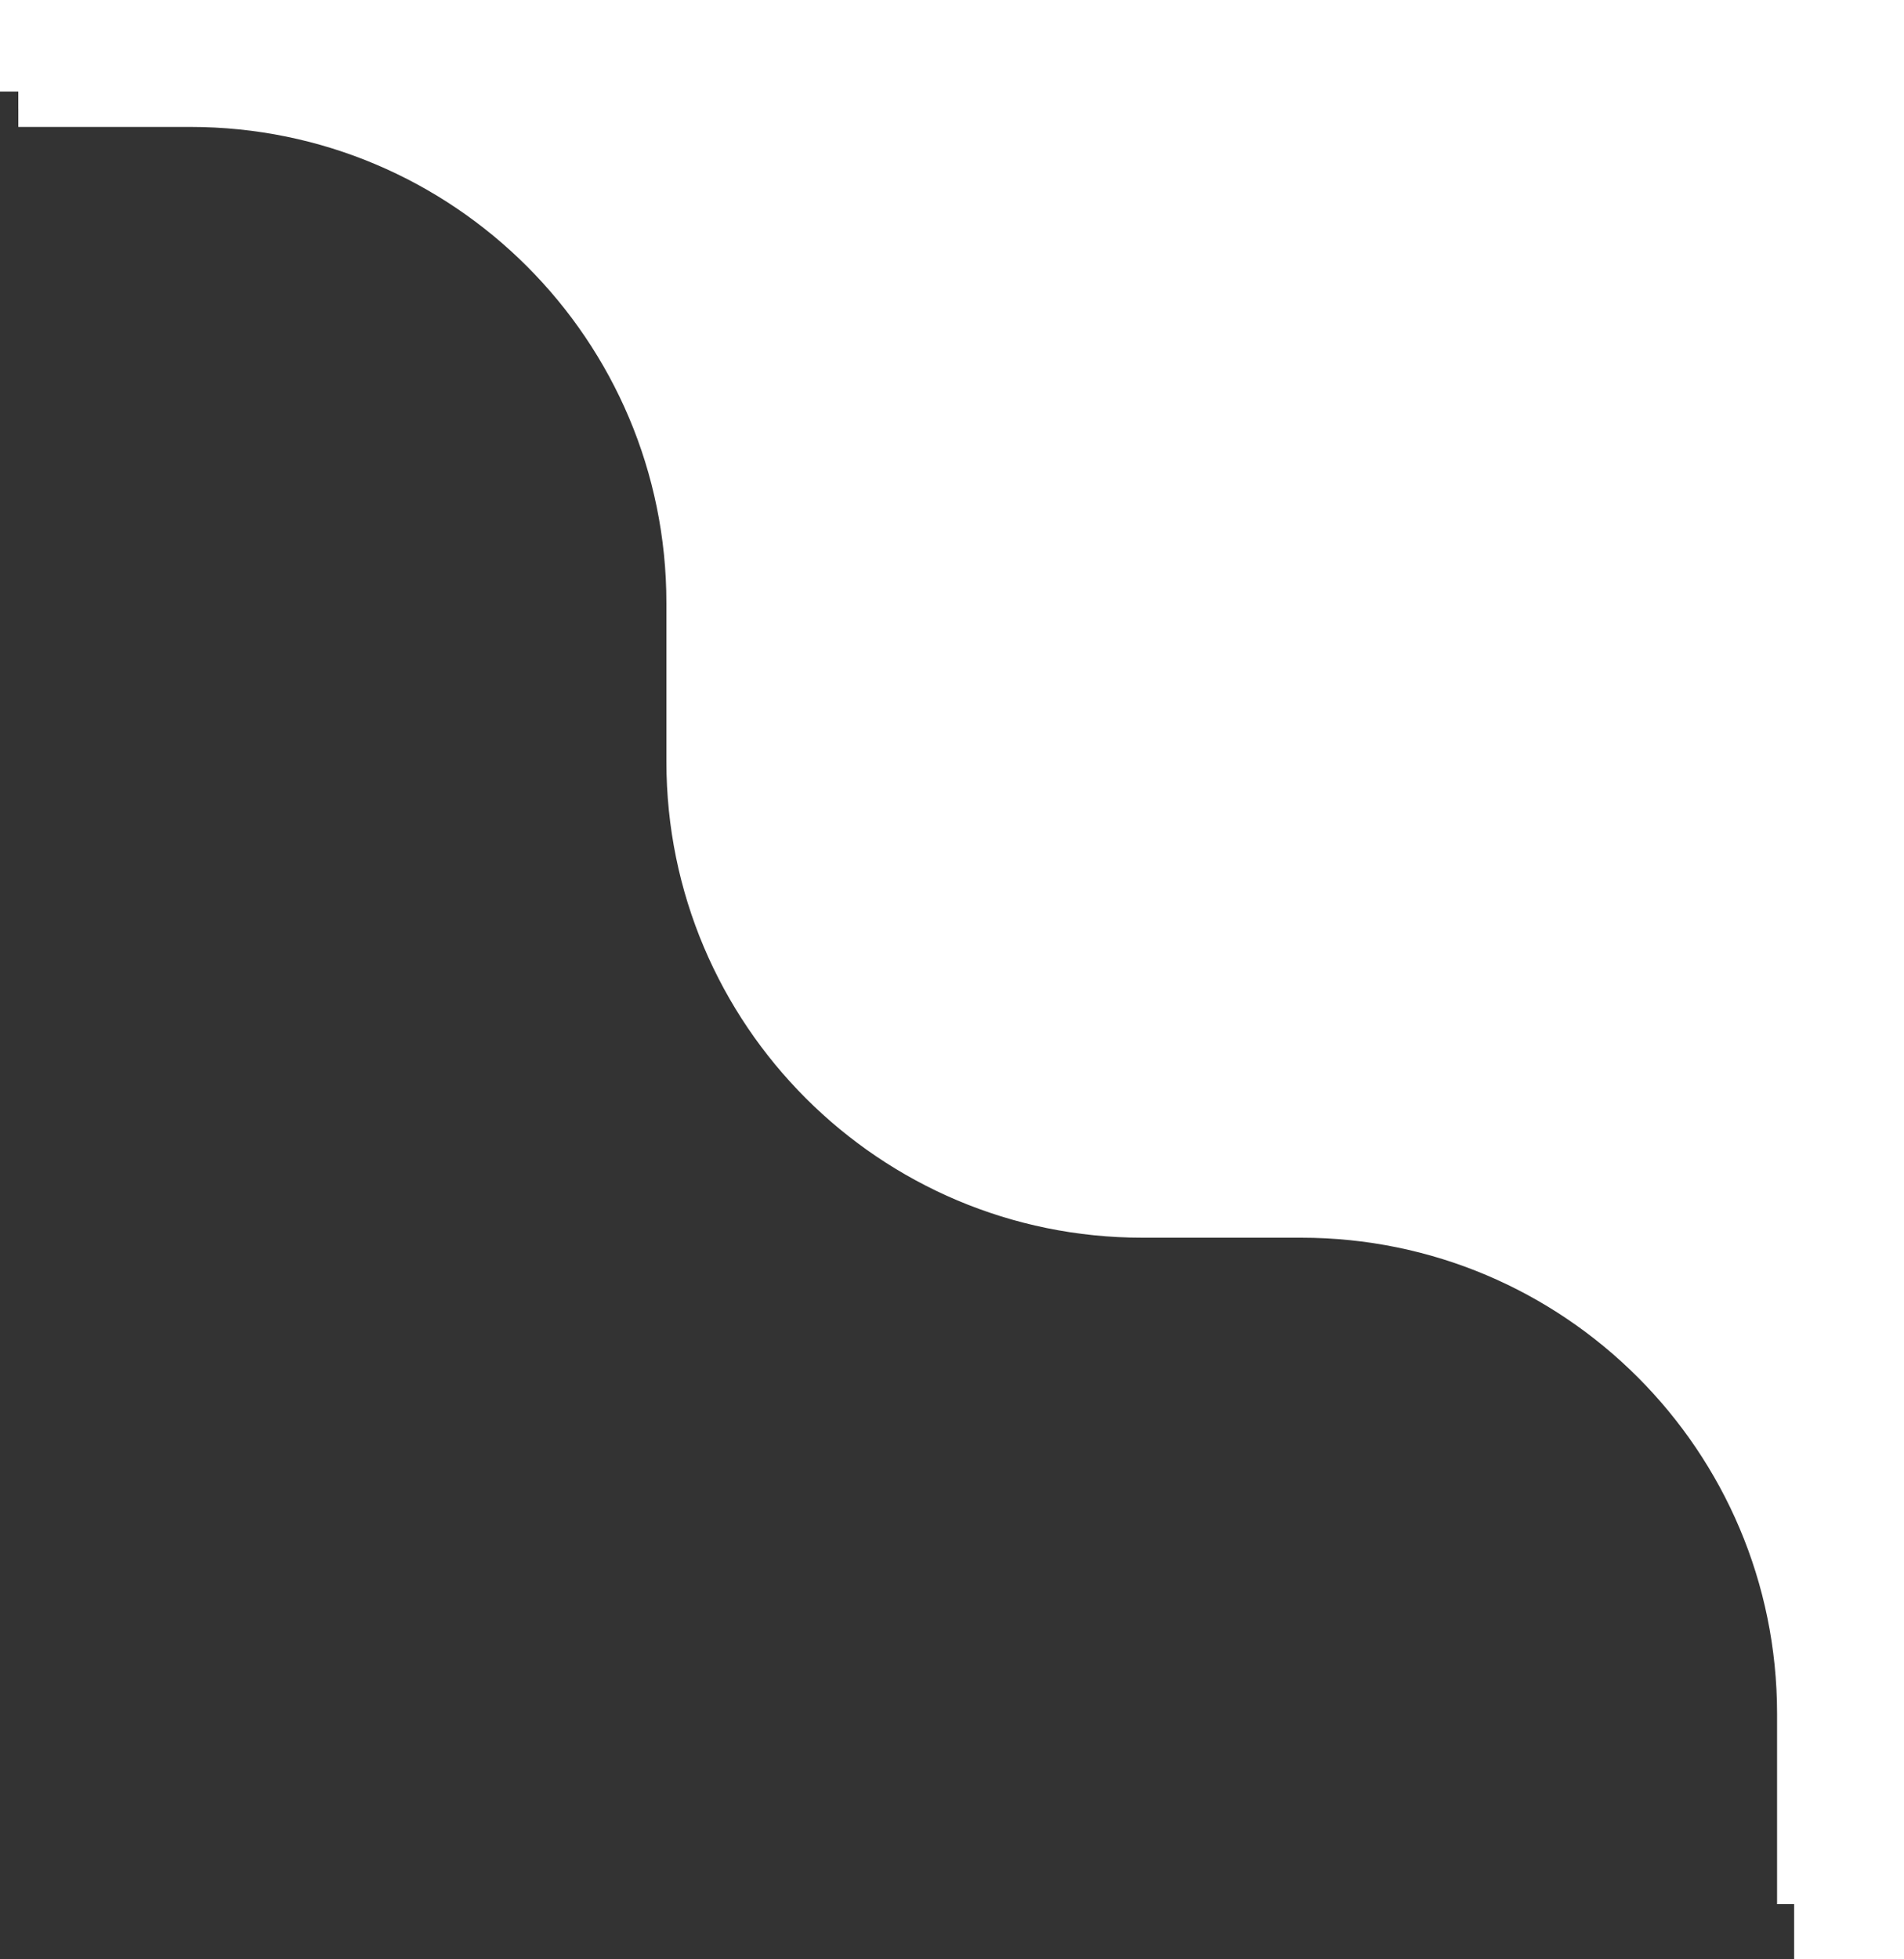<?xml version="1.0" encoding="UTF-8"?> <svg xmlns="http://www.w3.org/2000/svg" width="104" height="107" viewBox="0 0 104 107" fill="none"><rect x="0" y="0" width="104" height="107" fill="#333333" stroke="none"/><g clip-path="url(#clip0_38_6682)"><path d="M103 103V1H1V5.933H10.4C25.312 5.933 37.4 18.022 37.4 32.933V41.6C37.4 55.407 48.593 66.6 62.4 66.6H71.067C85.978 66.6 98.067 78.688 98.067 93.6V103H103Z" fill="white" stroke="white" stroke-width="2"></path></g><path d="M98 0H104V107H98V0Z" fill="white"></path><path d="M0 0H104V5H0V0Z" fill="white"></path><defs><clipPath id="clip0_38_6682"><rect width="103" height="103" fill="white" transform="matrix(-1 0 0 1 104 1)"></rect></clipPath></defs></svg> 